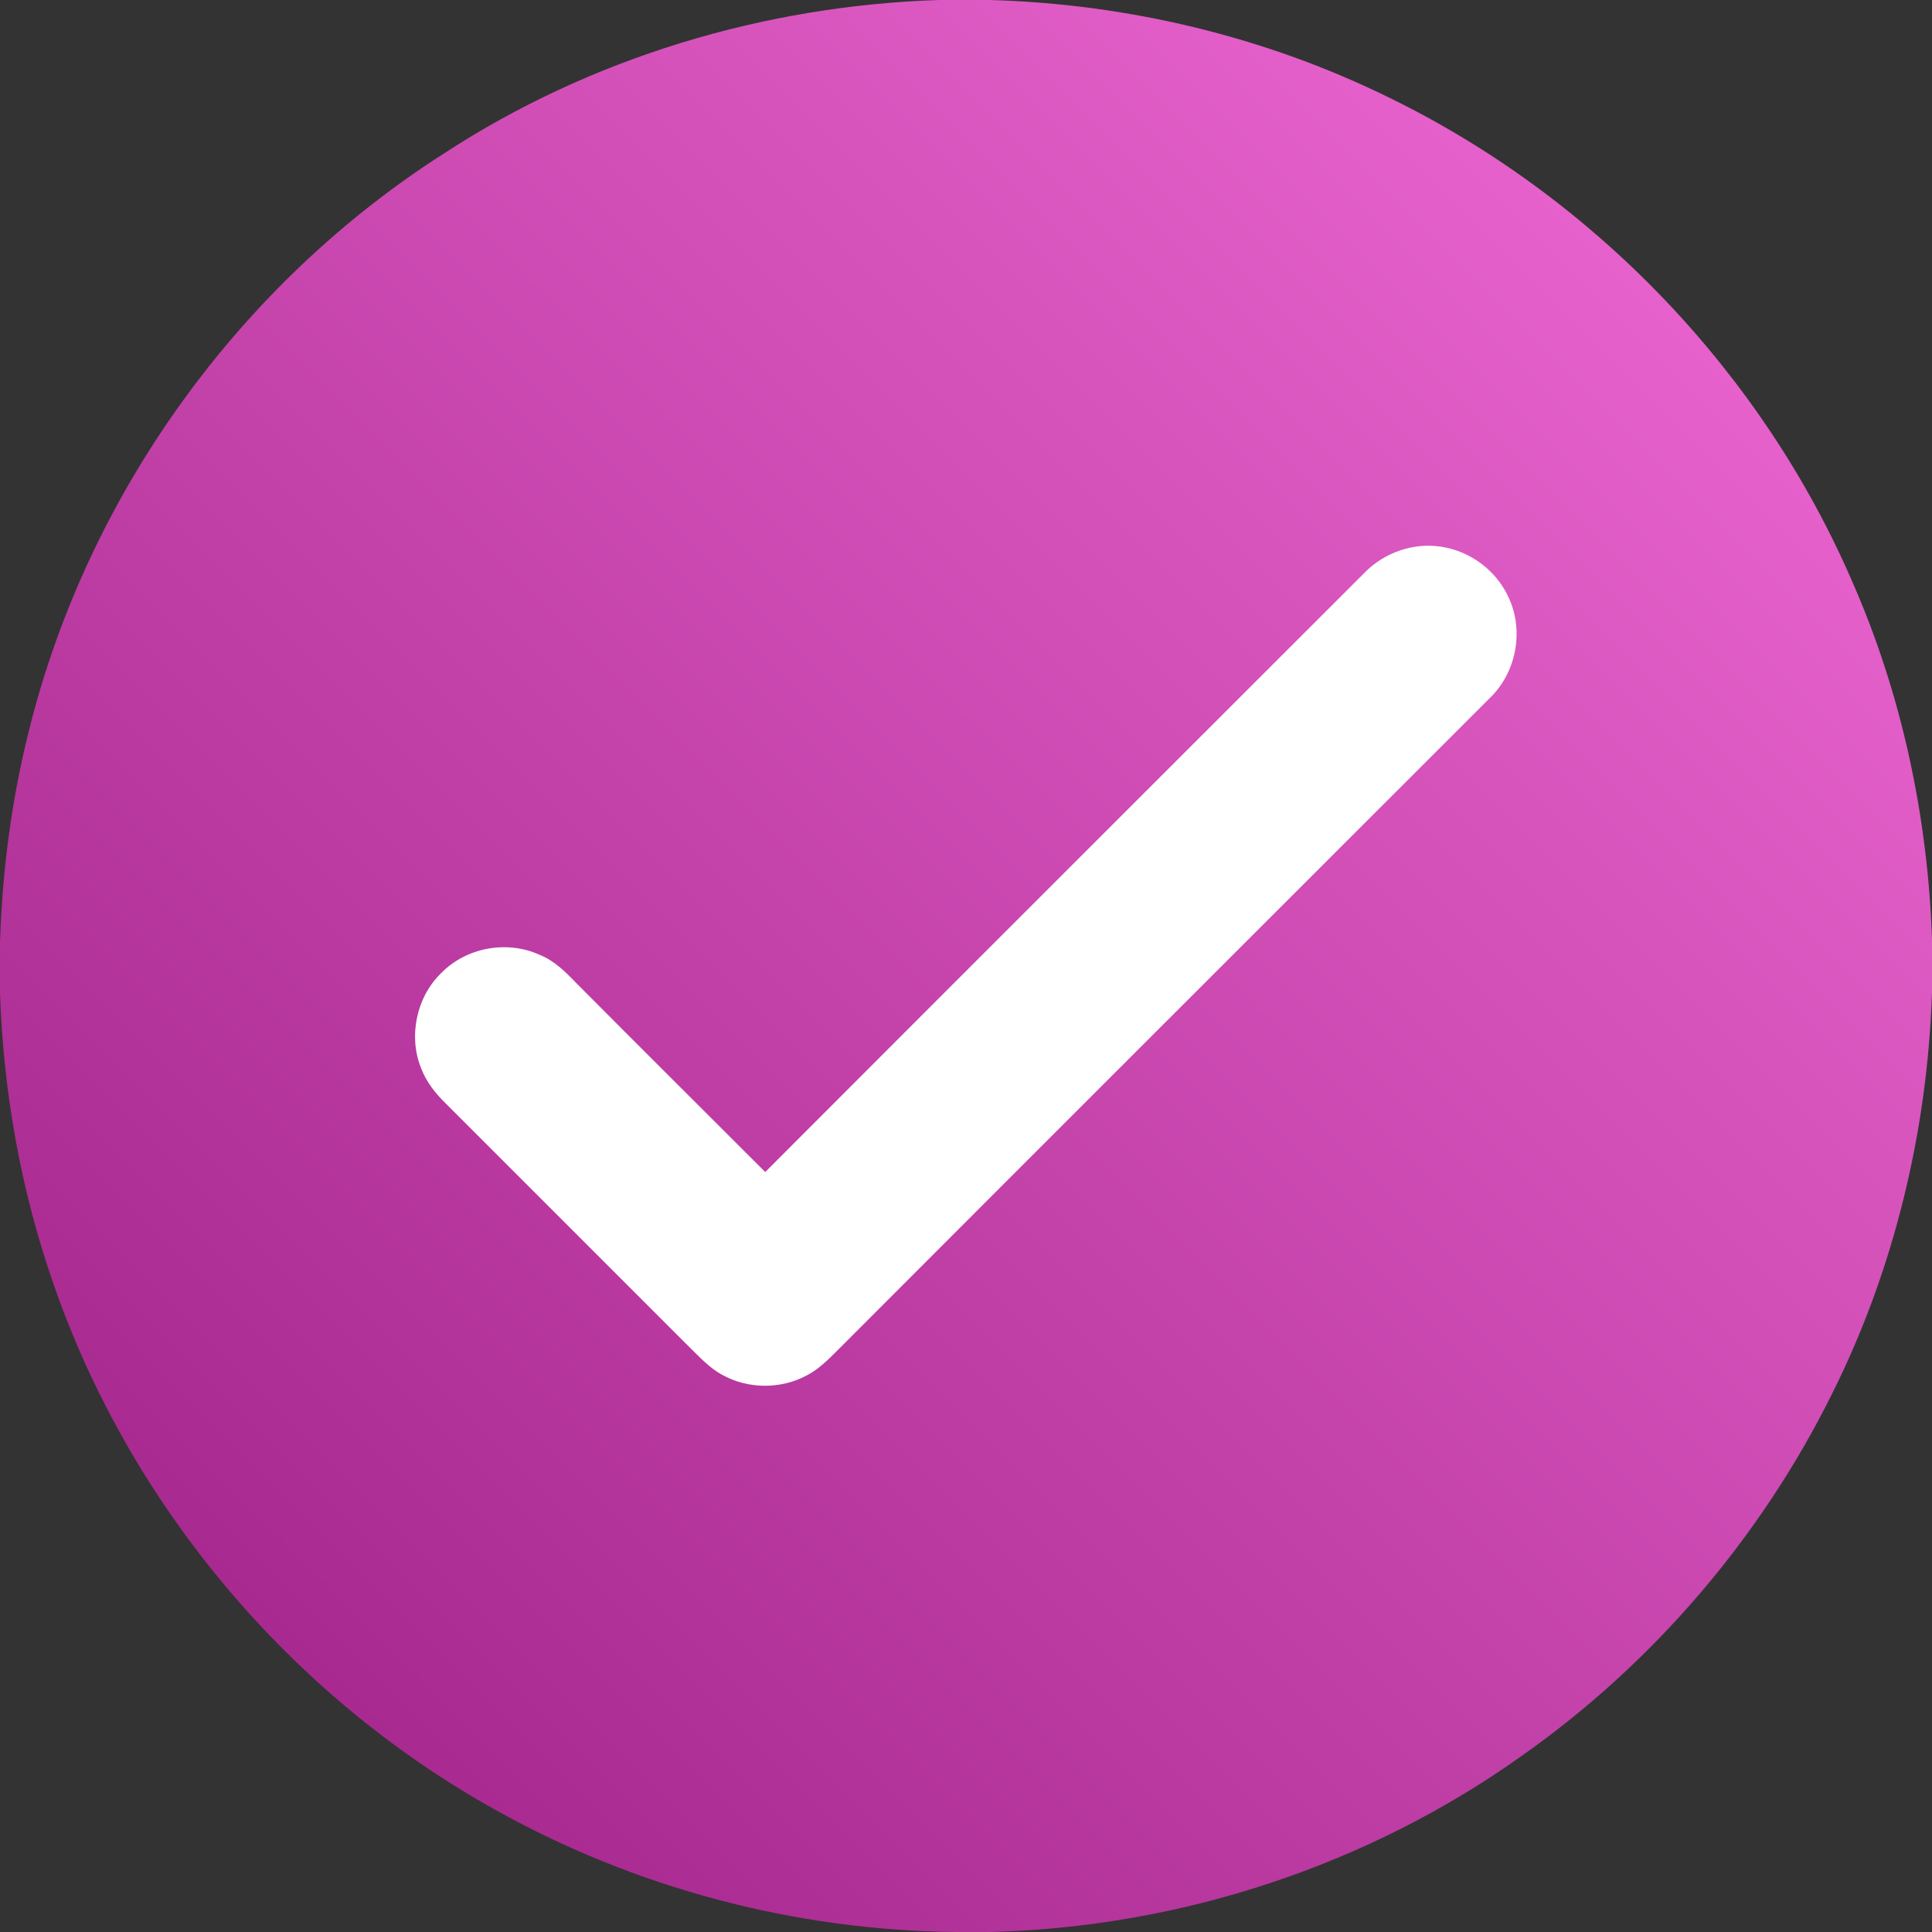 <?xml version="1.0" encoding="UTF-8"?> <svg xmlns="http://www.w3.org/2000/svg" xmlns:xlink="http://www.w3.org/1999/xlink" id="_Слой_2" data-name="Слой 2" viewBox="0 0 512 512"><rect x="0" y="0" width="512" height="512" fill="#333333" stroke="none"/> <defs> <style> .cls-1 { fill: #fff; } .cls-2 { fill: url(#_Безымянный_градиент_27); } </style> <linearGradient id="_Безымянный_градиент_27" data-name="Безымянный градиент 27" x1="74.97" y1="77.01" x2="436.89" y2="438.93" gradientTransform="translate(0 514) scale(1 -1)" gradientUnits="userSpaceOnUse"> <stop offset="0" stop-color="#a82a90"></stop> <stop offset="1" stop-color="#e661cb"></stop> </linearGradient> </defs> <g id="_Слой_2-2" data-name=" Слой 2"> <g id="_Слой_1-2" data-name=" Слой 1-2"> <path class="cls-1" d="m256,56c110.5,0,200,89.5,200,200s-89.5,200-200,200S56,366.5,56,256,145.5,56,256,56"></path> <g id="_000000ff" data-name=" 000000ff"> <path class="cls-2" d="m248.8,0h13.4c36.6,1,73.1,9.7,106,25.9,54.5,26.6,99.1,73.2,123,129,12.9,29.6,19.7,61.8,20.8,94v14c-1.2,36.8-10,73.5-26.5,106.5-18.9,38.1-47.4,71.4-82.2,95.9-41,29.2-90.8,45.5-141.1,46.7h-8.8c-42.8-.4-85.4-11.7-122.7-32.7-53.8-30.1-96-80.2-116.3-138.4-8.8-25-13.5-51.3-14.4-77.7v-13.4c.6-19.1,3.1-38.2,7.8-56.7,15.6-62.4,55.8-117.9,109.8-152.4C156.5,15.3,202.5,1.5,248.8,0m112.9,151.7c-53,53-106,105.9-158.9,158.9-16.7-16.7-33.5-33.4-50.2-50.2-2.8-2.9-5.8-5.9-9.7-7.4-8.6-3.9-19.4-1.9-26,4.9-6.6,6.4-8.7,16.8-5.3,25.2,1.4,3.7,3.9,6.8,6.7,9.5,21.3,21.3,42.6,42.6,64,64,2.9,2.8,5.6,5.9,9.2,7.8,6.7,3.7,15.3,3.8,22.1.2,3.2-1.6,5.8-4.2,8.3-6.7,57.6-57.7,115.3-115.3,172.9-172.9,6.9-6.6,9.1-17.5,5.2-26.2-3.1-7.3-10.1-12.7-18-13.9-7.3-1.2-15.1,1.5-20.3,6.8h0Z"></path> </g> </g> </g> </svg> 